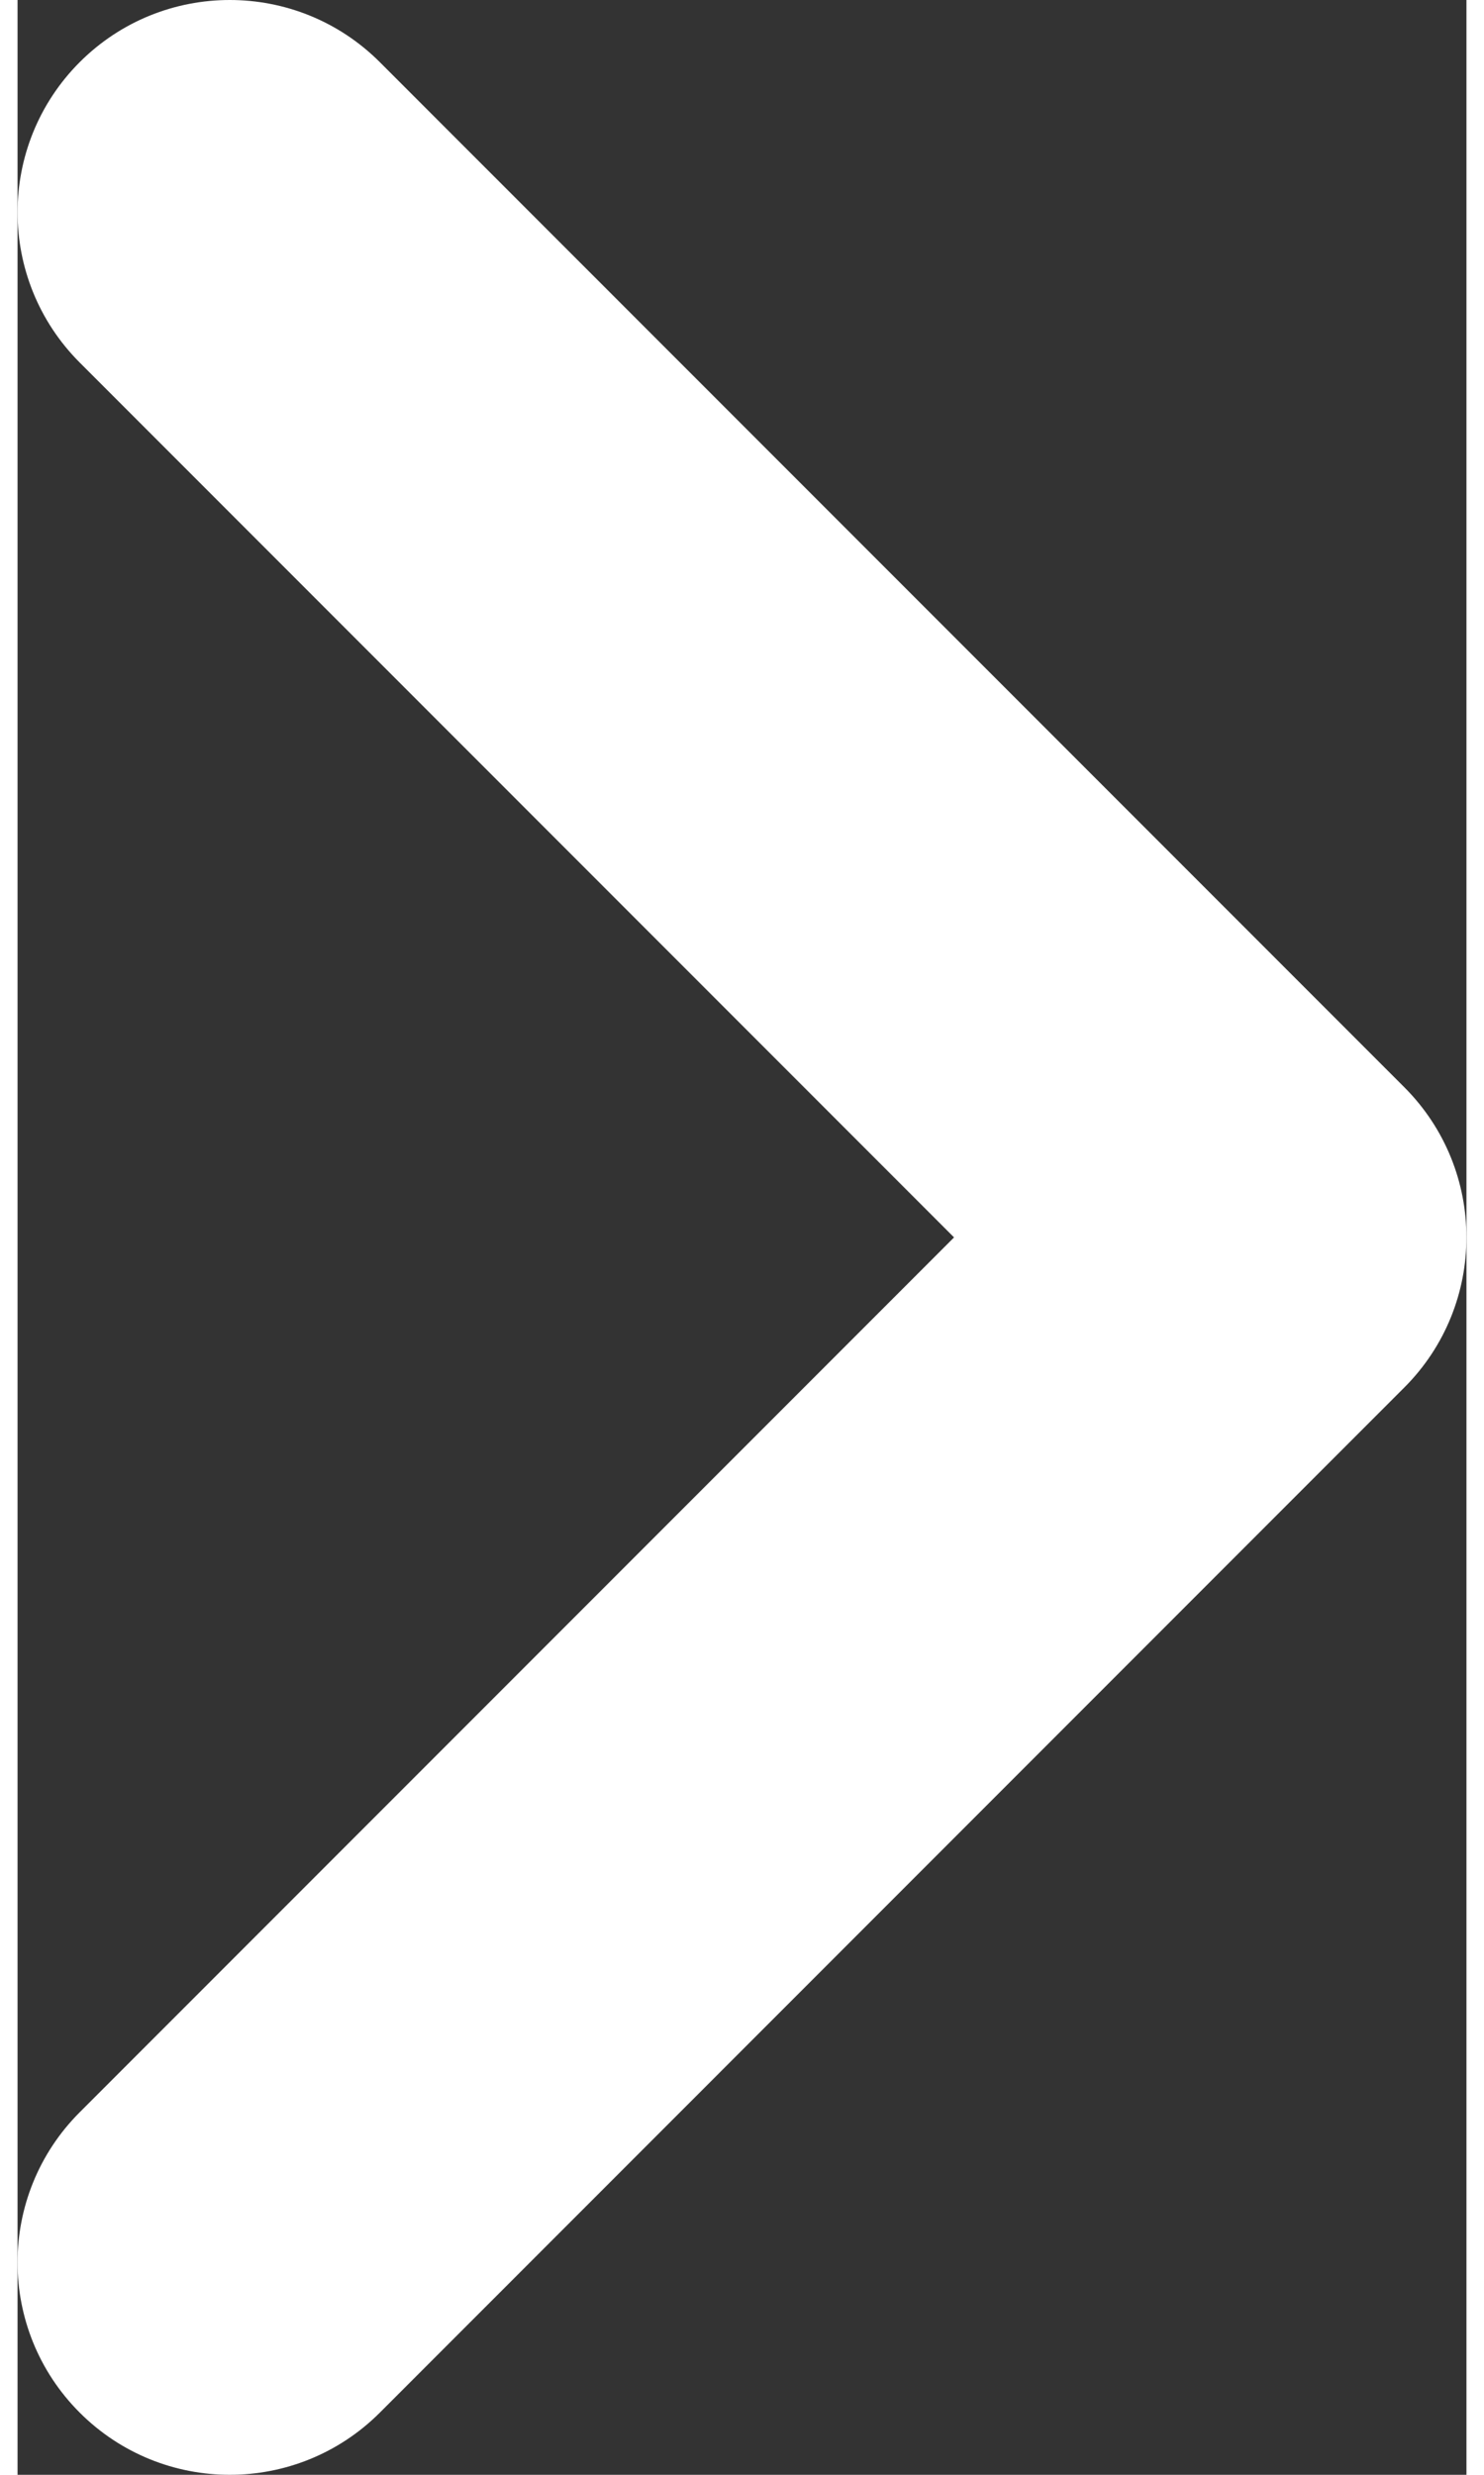 <?xml version="1.0" encoding="UTF-8"?><svg id="Layer_2" xmlns="http://www.w3.org/2000/svg" viewBox="0 0 47.787 81.574" height="20" width="12"><rect x="0" y="0" width="47.787" height="81.574" fill="#333333" stroke="none"/><defs><style>.cls-1{fill:#fff;}</style></defs><g id="Layer_1-2"><path class="cls-1" d="M7,81.574c-1.792,0-3.583-.684-4.95-2.05-2.734-2.734-2.734-7.166,0-9.9l28.837-28.837L2.05,11.95C-.683,9.215-.683,4.784,2.05,2.049c2.733-2.732,7.166-2.732,9.899,0l33.787,33.787c2.734,2.734,2.734,7.166,0,9.9L11.95,79.524c-1.367,1.366-3.158,2.05-4.95,2.05Z"/></g></svg>